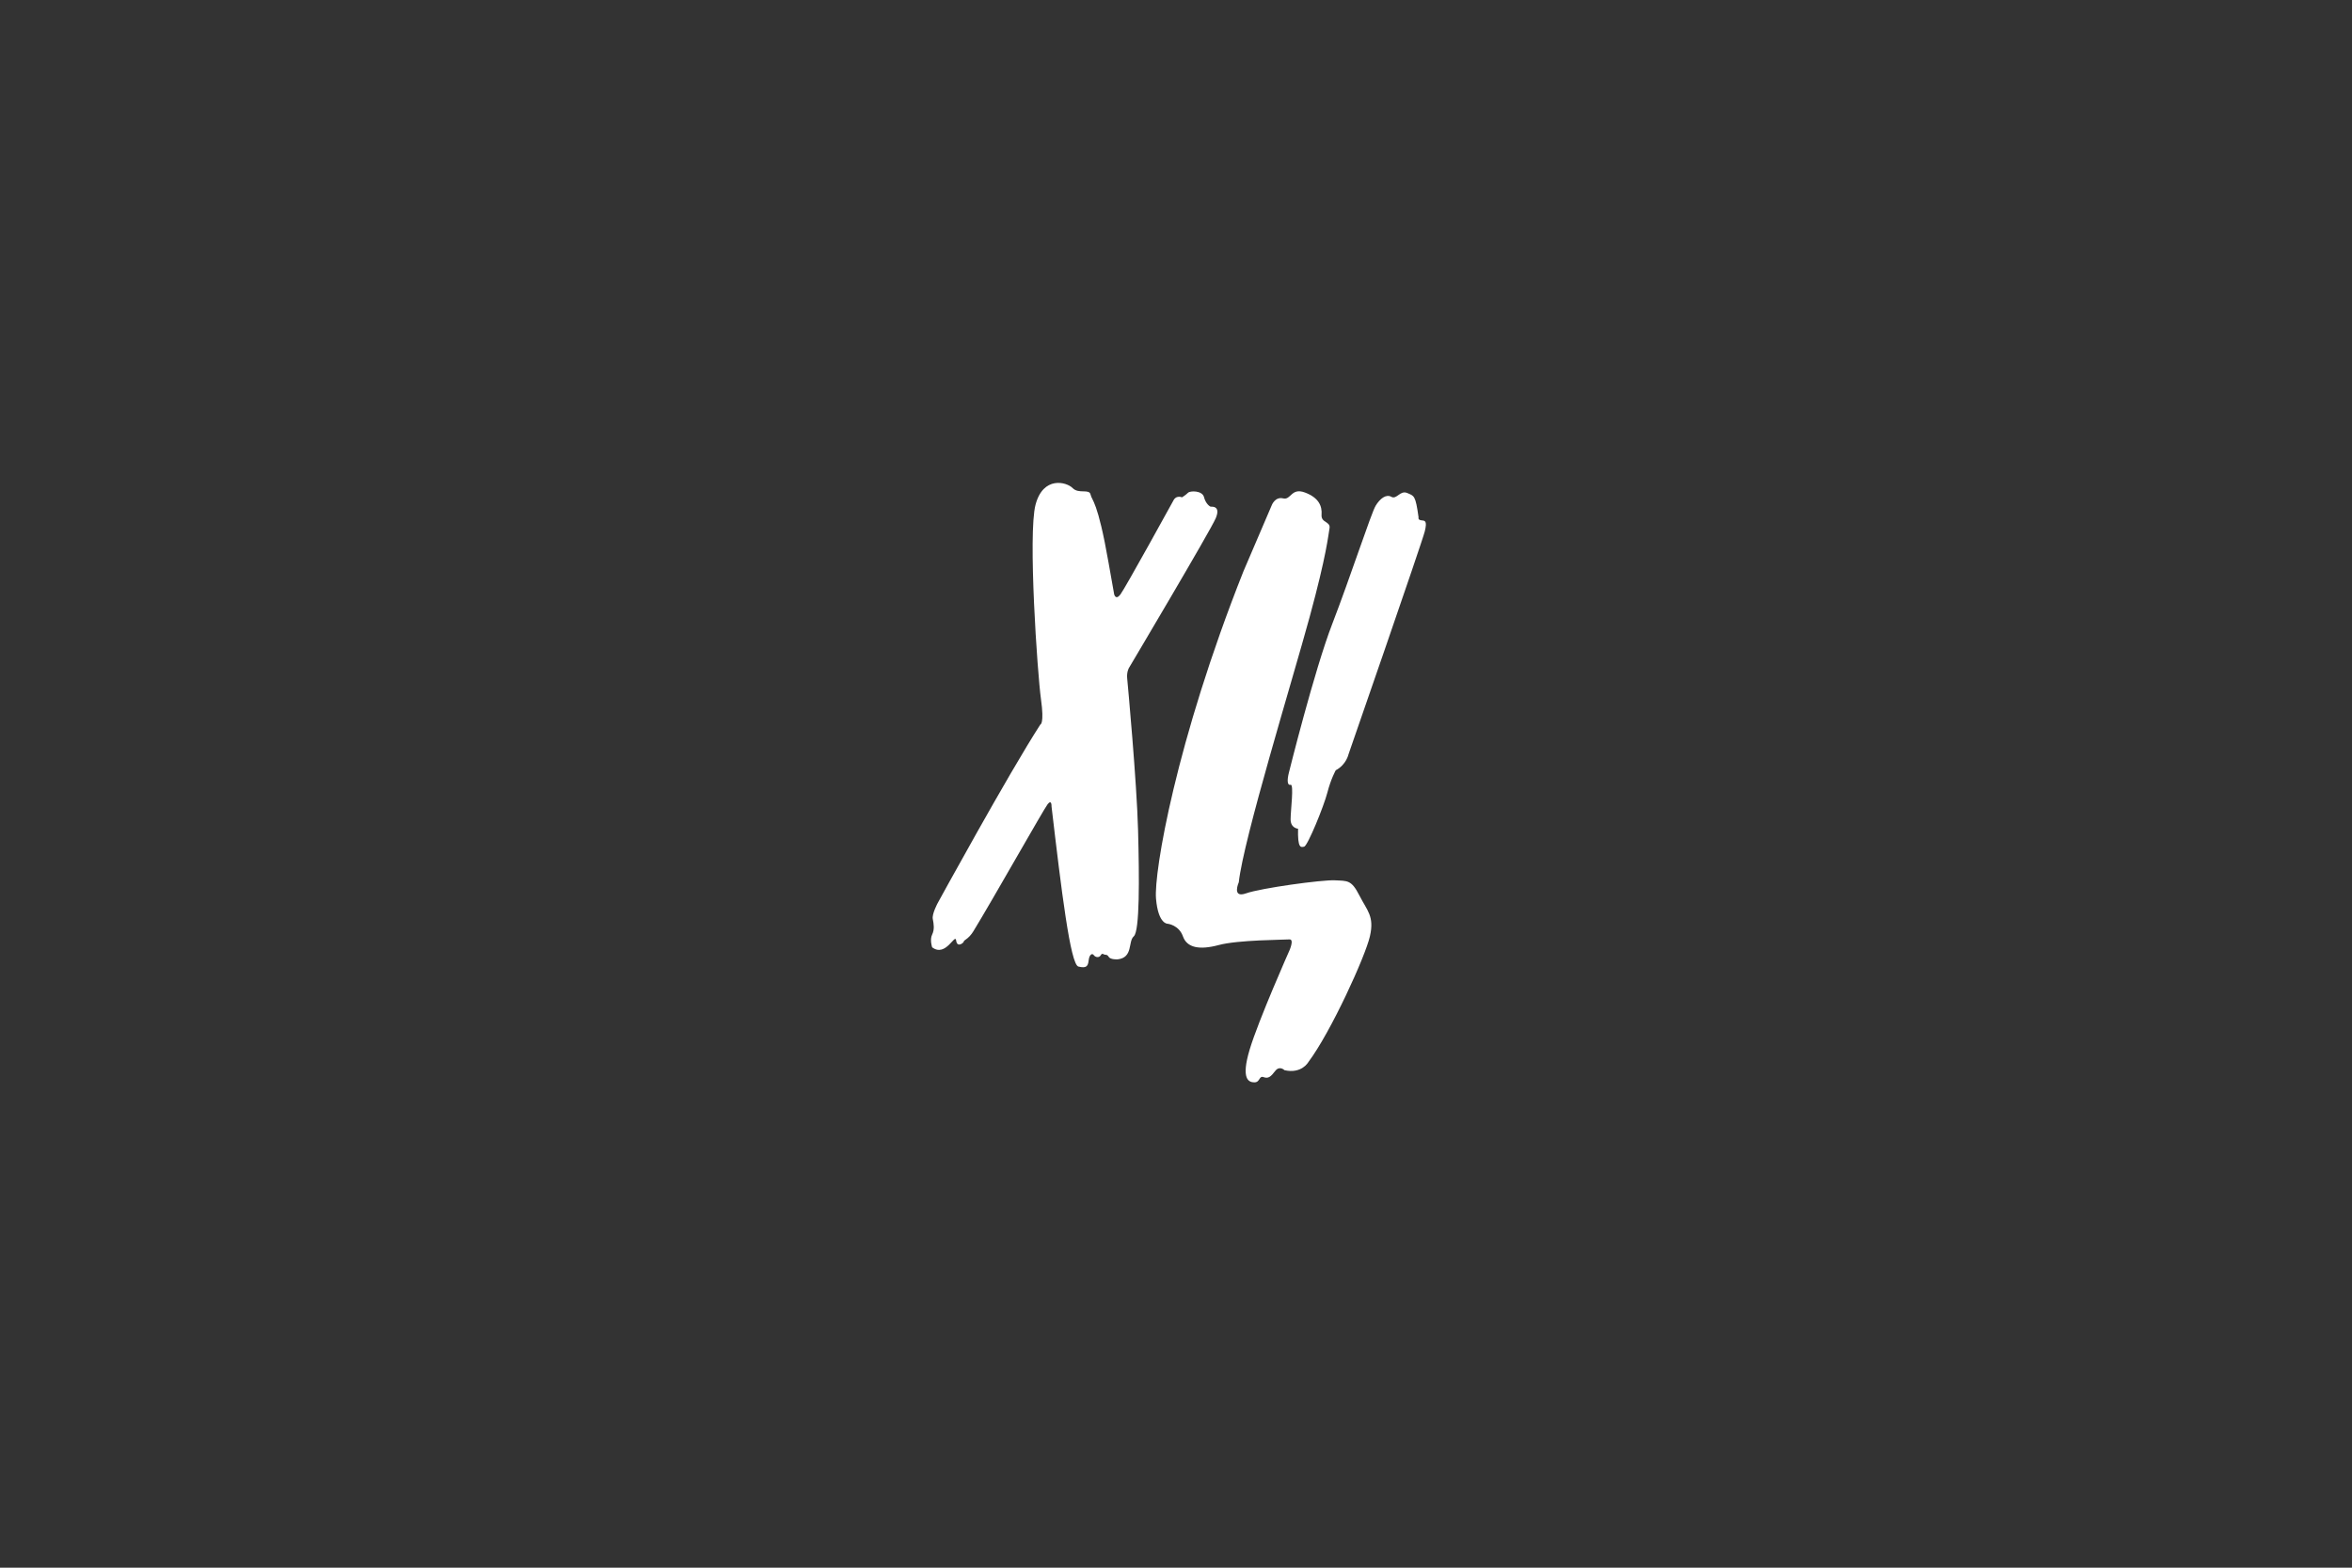 <svg fill="none" viewBox="0 0 336 224" xmlns="http://www.w3.org/2000/svg"><rect x="0" y="0" width="336" height="224" fill="#333333" stroke="none"/><g clip-rule="evenodd" fill="#fff" fill-rule="evenodd"><path d="m157.978 136.428c-.126-.004-.251-.029-.357-.098-.1-.064-.236-.081-.36.145-.228.419-.777.326-1.006 0-.228-.327-.64-.093-.731.745-.092.839-.32 1.165-1.464.886-1.143-.28-2.423-10.812-3.841-22.881 0 0 .046-1.072-.548-.326-.551.691-7.816 13.586-10.626 18.181-.296.485-.683.911-1.154 1.222-.115.076-.201.153-.201.215 0 .187-.961.979-1.098-.139-.137-1.119-1.463 2.469-3.429.978 0 0-.366-1.071 0-1.818.365-.745.228-1.537.091-2.236s.686-2.237.686-2.237 10.152-18.547 14.679-25.537c0 0 .594-.047.091-3.635-.503-3.588-1.875-23.626-.777-27.774 1.097-4.147 4.436-3.262 5.304-2.377.869.885 2.378.047 2.561.932.183.885 1.006.792 2.561 9.693l.808 4.551s.213.901.884.031c.671-.87 7.577-13.429 7.577-13.429s.325-.8 1.233-.458c0 0 .549-.342.854-.652.305-.31 2.042-.342 2.286.622.244.963.854 1.367.976 1.367s1.463-.155.701 1.646c-.762 1.802-12.408 21.405-12.408 21.405s-.335.559-.243 1.491c.091.932 1.371 14.788 1.554 21.685.183 6.896.244 14.415-.61 15.16-.853.746-.06 3.045-2.316 3.294 0 0-1.037.061-1.281-.374-.122-.217-.274-.275-.396-.279z"/><path d="m184.19 135.842s.757-1.676 0-1.614-7.316.06-10.091.806-4.541.373-5.108-1.241c-.568-1.614-2.155-1.8-2.155-1.8s-1.377.124-1.692-3.601c-.316-3.725 2.838-22.443 12.487-46.749l4.068-9.499s.473-1.211 1.608-.931c1.135.279 1.135-1.583 3.121-.838 1.987.745 2.46 1.956 2.366 3.166-.095 1.211 1.324.931 1.135 1.956s-.379 3.632-2.838 12.665c-2.46 9.033-9.46 31.755-10.122 37.902 0 0-1.041 2.328 1.04 1.583s10.879-1.955 12.677-1.862c1.797.093 2.364-.093 3.5 2.141 1.135 2.235 2.176 2.98 1.514 5.867-.663 2.887-5.582 13.69-8.798 17.973 0 0-.946 1.708-3.406 1.149 0 0-.694-.707-1.324.112-.631.819-.981 1.13-1.658.881-.676-.248-.487.745-1.307.745-.819 0-1.955-.434-.693-4.656 1.261-4.222 5.676-14.155 5.676-14.155z"/><path d="m184.121 110.428s3.631-14.629 6.198-21.273c2.567-6.644 5.571-15.848 6.197-16.885.626-1.036 1.503-1.707 2.254-1.28.751.427 1.252-.975 2.253-.549 1.002.427 1.19.305 1.628 3.474 0 0-.138.366.376.427.513.061.902 0 .513 1.585-.388 1.585-10.905 31.879-10.905 31.879s-.313 1.463-1.815 2.255c0 0-.689 1.22-1.19 3.17-.501 1.951-2.816 7.62-3.317 7.742-.501.121-.939.243-.877-2.561 0 0-1.064-.061-1.064-1.341s.501-5.059 0-4.937-.501-.712-.251-1.707z"/></g></svg>